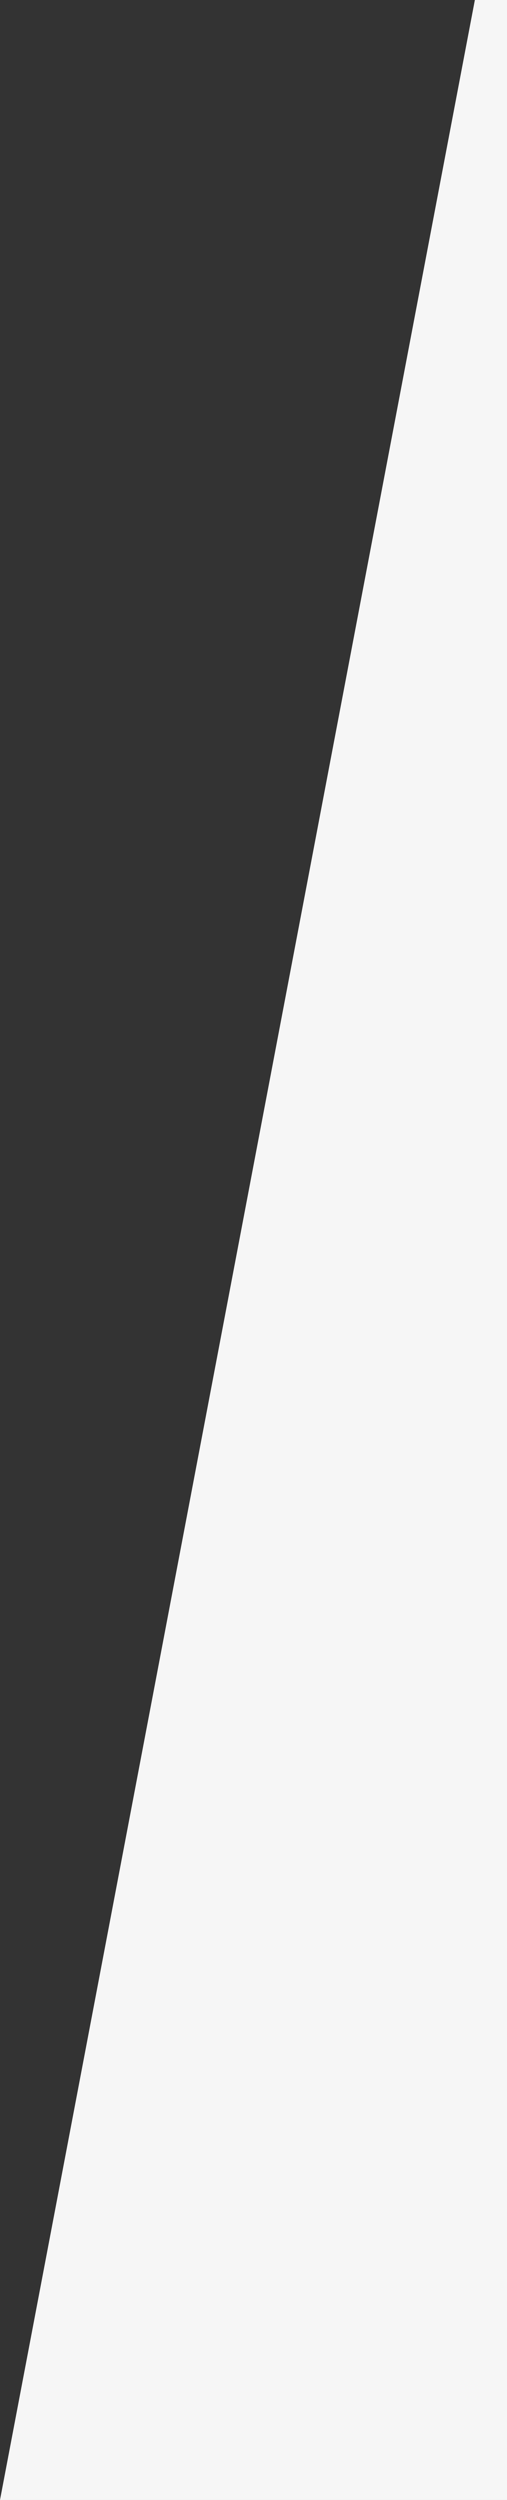 <?xml version="1.0" encoding="utf-8"?>
<!-- Generator: Adobe Illustrator 26.0.3, SVG Export Plug-In . SVG Version: 6.00 Build 0)  -->
<svg version="1.1" id="Laag_1" xmlns="http://www.w3.org/2000/svg" xmlns:xlink="http://www.w3.org/1999/xlink" x="0px" y="0px"
	 width="142px" height="700px" viewBox="0 0 142 700" style="enable-background:new 0 0 142 700;" xml:space="preserve">
<rect x="0" y="0" width="142" height="700" fill="#333333" stroke="none"/>
<style type="text/css">
	.st0{fill-rule:evenodd;clip-rule:evenodd;fill:#F6F6F6;}
</style>
<g id="Design">
	<polygon id="Rectangle-Copy-16" class="st0" points="142,700 0,700 133,0 142,0 	"/>
</g>
</svg>
